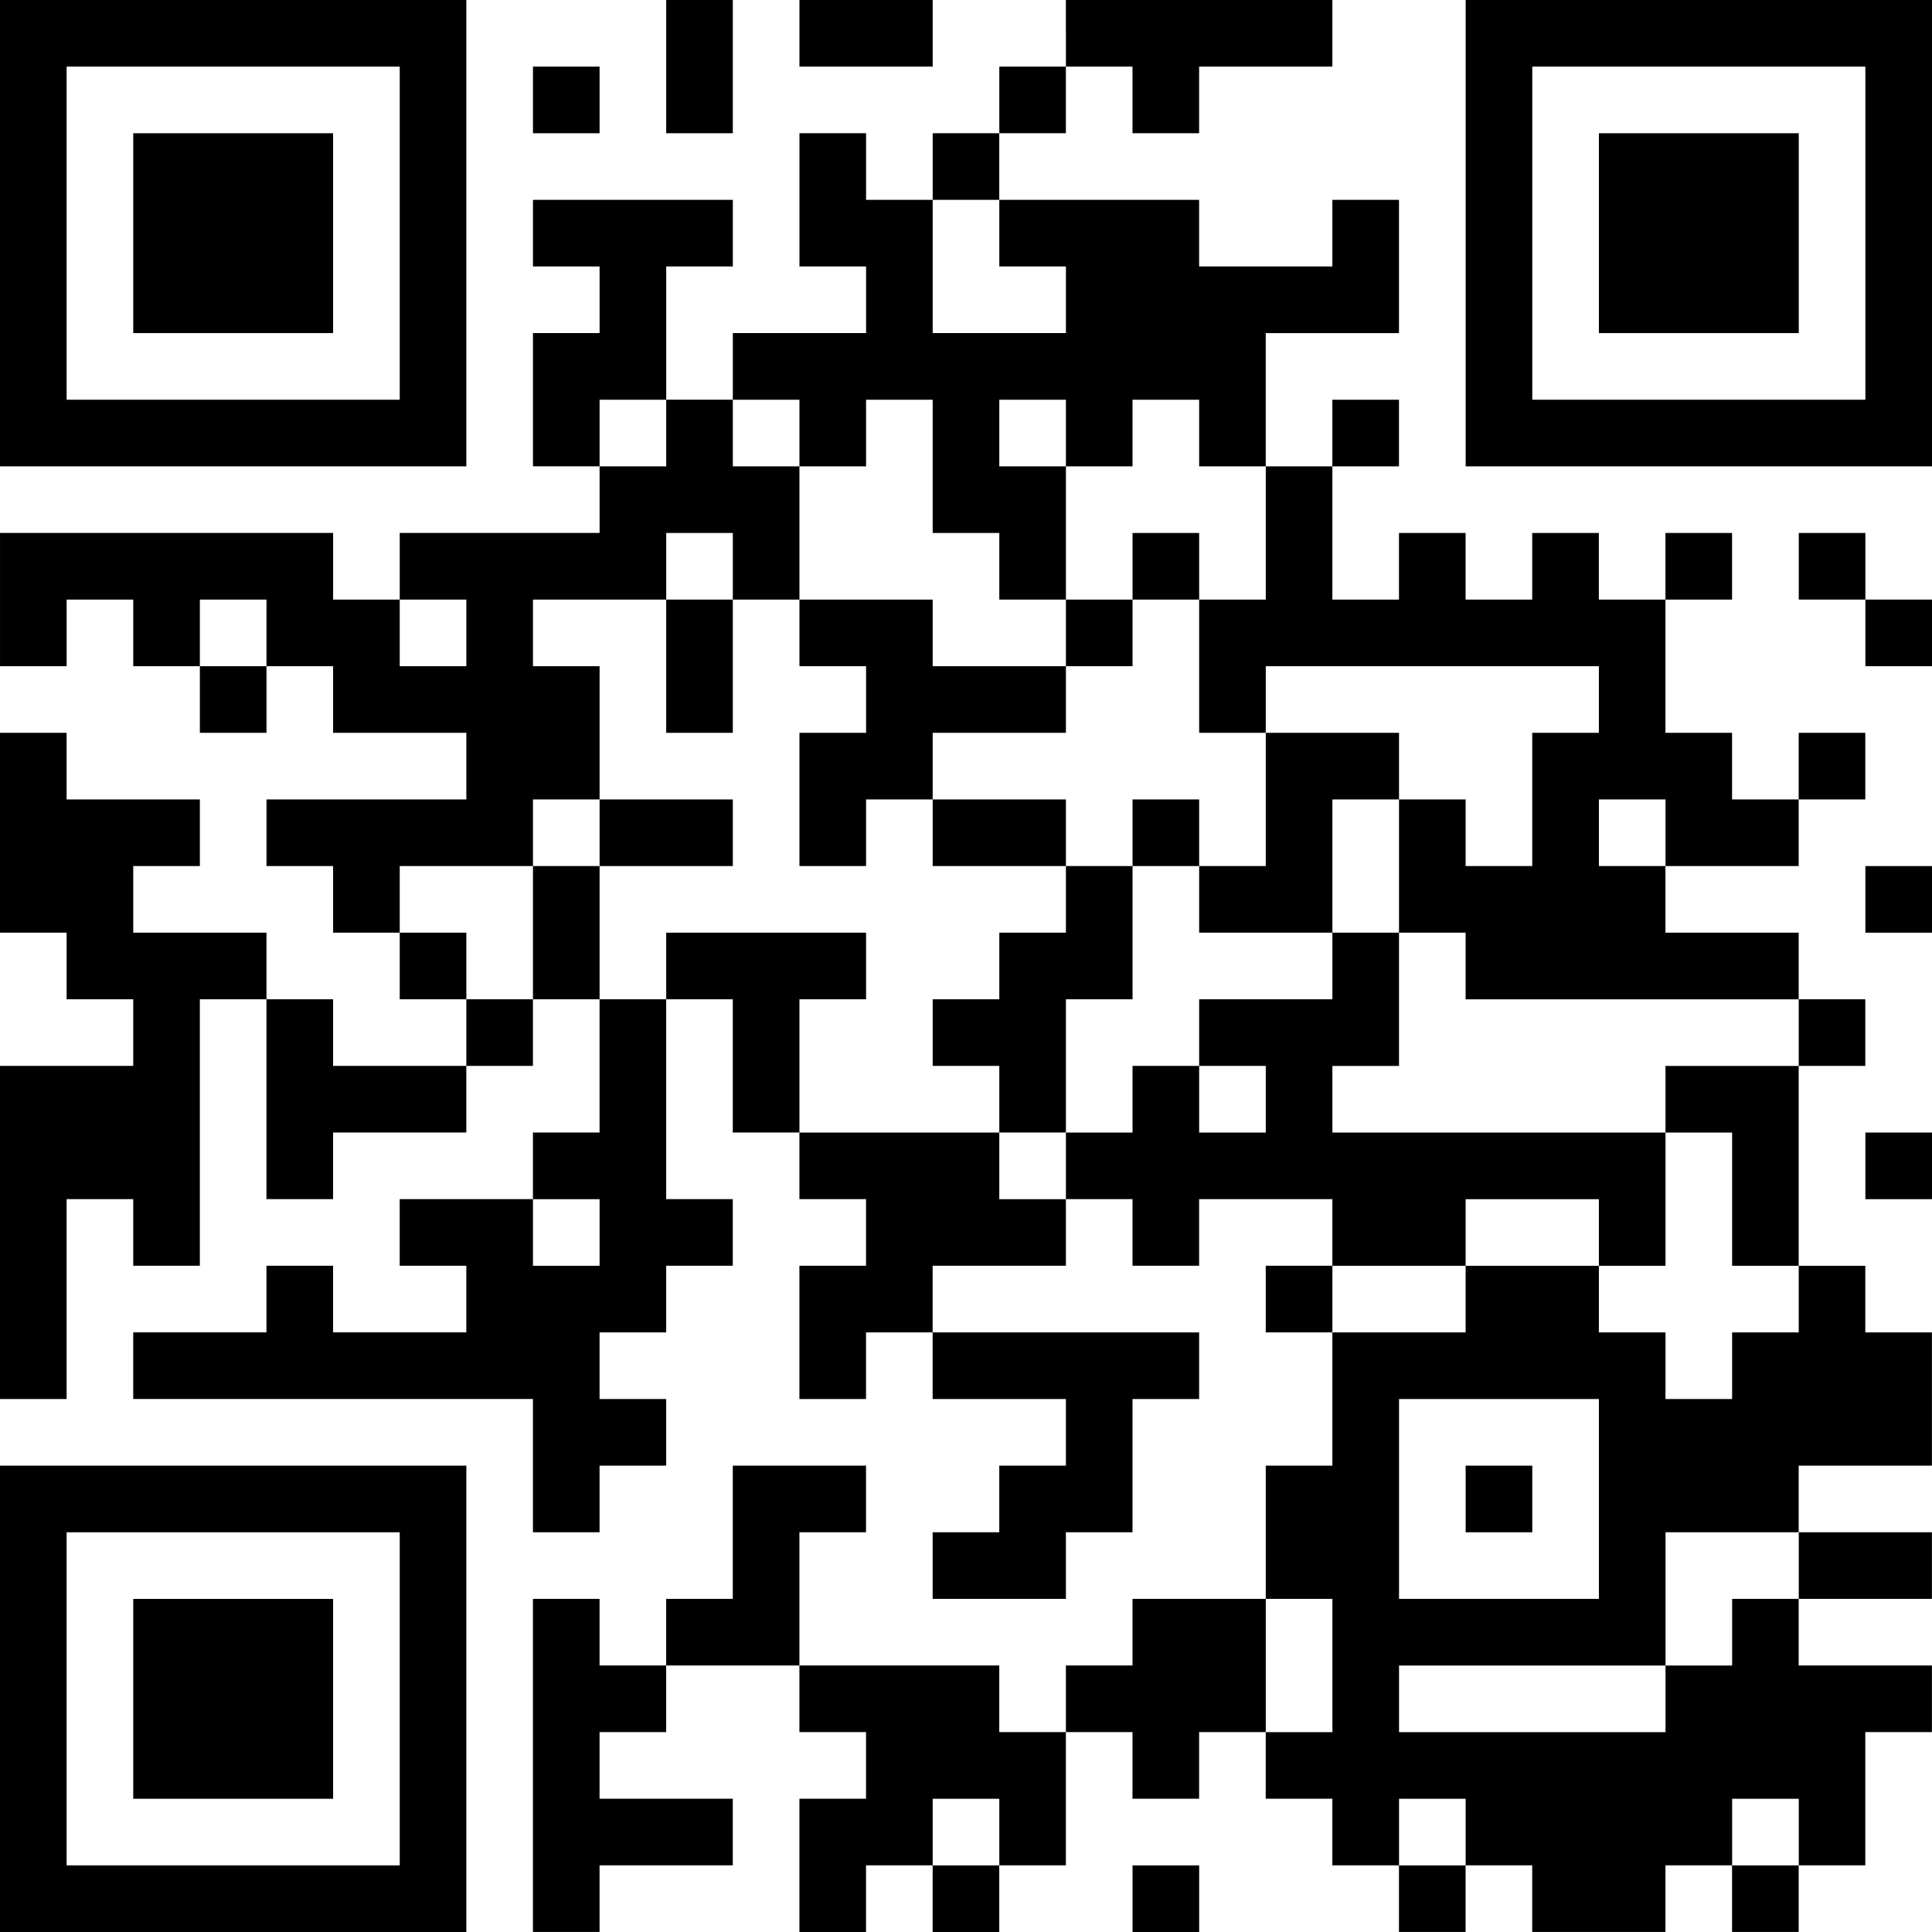 <?xml version="1.0" standalone="no"?>
<!DOCTYPE svg PUBLIC "-//W3C//DTD SVG 20010904//EN"
 "http://www.w3.org/TR/2001/REC-SVG-20010904/DTD/svg10.dtd">
<svg version="1.0" xmlns="http://www.w3.org/2000/svg"
 width="232pt" height="232pt" viewBox="0 0 232 232"
 preserveAspectRatio="xMidYMid meet">

<g transform="translate(0,232) scale(0.1,-0.1)"
fill="#000000" stroke="none">
<path d="M0 2040 l0 -280 280 0 280 0 0 280 0 280 -280 0 -280 0 0 -280z m480
0 l0 -200 -200 0 -200 0 0 200 0 200 200 0 200 0 0 -200z"/>
<path d="M160 2040 l0 -120 120 0 120 0 0 120 0 120 -120 0 -120 0 0 -120z"/>
<path d="M800 2240 l0 -80 40 0 40 0 0 80 0 80 -40 0 -40 0 0 -80z"/>
<path d="M960 2280 l0 -40 80 0 80 0 0 40 0 40 -80 0 -80 0 0 -40z"/>
<path d="M1280 2280 l0 -40 -40 0 -40 0 0 -40 0 -40 -40 0 -40 0 0 -40 0 -40
-40 0 -40 0 0 40 0 40 -40 0 -40 0 0 -80 0 -80 40 0 40 0 0 -40 0 -40 -80 0
-80 0 0 -40 0 -40 -40 0 -40 0 0 80 0 80 40 0 40 0 0 40 0 40 -120 0 -120 0 0
-40 0 -40 40 0 40 0 0 -40 0 -40 -40 0 -40 0 0 -80 0 -80 40 0 40 0 0 -40 0
-40 -120 0 -120 0 0 -40 0 -40 -40 0 -40 0 0 40 0 40 -200 0 -200 0 0 -80 0
-80 40 0 40 0 0 40 0 40 40 0 40 0 0 -40 0 -40 40 0 40 0 0 -40 0 -40 40 0 40
0 0 40 0 40 40 0 40 0 0 -40 0 -40 80 0 80 0 0 -40 0 -40 -120 0 -120 0 0 -40
0 -40 40 0 40 0 0 -40 0 -40 40 0 40 0 0 -40 0 -40 40 0 40 0 0 -40 0 -40 -80
0 -80 0 0 40 0 40 -40 0 -40 0 0 40 0 40 -80 0 -80 0 0 40 0 40 40 0 40 0 0
40 0 40 -80 0 -80 0 0 40 0 40 -40 0 -40 0 0 -120 0 -120 40 0 40 0 0 -40 0
-40 40 0 40 0 0 -40 0 -40 -80 0 -80 0 0 -200 0 -200 40 0 40 0 0 120 0 120
40 0 40 0 0 -40 0 -40 40 0 40 0 0 160 0 160 40 0 40 0 0 -120 0 -120 40 0 40
0 0 40 0 40 80 0 80 0 0 40 0 40 40 0 40 0 0 40 0 40 40 0 40 0 0 -80 0 -80
-40 0 -40 0 0 -40 0 -40 -80 0 -80 0 0 -40 0 -40 40 0 40 0 0 -40 0 -40 -80 0
-80 0 0 40 0 40 -40 0 -40 0 0 -40 0 -40 -80 0 -80 0 0 -40 0 -40 240 0 240 0
0 -80 0 -80 40 0 40 0 0 40 0 40 40 0 40 0 0 40 0 40 -40 0 -40 0 0 40 0 40
40 0 40 0 0 40 0 40 40 0 40 0 0 40 0 40 -40 0 -40 0 0 120 0 120 40 0 40 0 0
-80 0 -80 40 0 40 0 0 -40 0 -40 40 0 40 0 0 -40 0 -40 -40 0 -40 0 0 -80 0
-80 40 0 40 0 0 40 0 40 40 0 40 0 0 -40 0 -40 80 0 80 0 0 -40 0 -40 -40 0
-40 0 0 -40 0 -40 -40 0 -40 0 0 -40 0 -40 80 0 80 0 0 40 0 40 40 0 40 0 0
80 0 80 40 0 40 0 0 40 0 40 -160 0 -160 0 0 40 0 40 80 0 80 0 0 40 0 40 40
0 40 0 0 -40 0 -40 40 0 40 0 0 40 0 40 80 0 80 0 0 -40 0 -40 -40 0 -40 0 0
-40 0 -40 40 0 40 0 0 -80 0 -80 -40 0 -40 0 0 -80 0 -80 -80 0 -80 0 0 -40 0
-40 -40 0 -40 0 0 -40 0 -40 -40 0 -40 0 0 40 0 40 -120 0 -120 0 0 80 0 80
40 0 40 0 0 40 0 40 -80 0 -80 0 0 -80 0 -80 -40 0 -40 0 0 -40 0 -40 -40 0
-40 0 0 40 0 40 -40 0 -40 0 0 -200 0 -200 40 0 40 0 0 40 0 40 80 0 80 0 0
40 0 40 -80 0 -80 0 0 40 0 40 40 0 40 0 0 40 0 40 80 0 80 0 0 -40 0 -40 40
0 40 0 0 -40 0 -40 -40 0 -40 0 0 -80 0 -80 40 0 40 0 0 40 0 40 40 0 40 0 0
-40 0 -40 40 0 40 0 0 40 0 40 40 0 40 0 0 80 0 80 40 0 40 0 0 -40 0 -40 40
0 40 0 0 40 0 40 40 0 40 0 0 -40 0 -40 40 0 40 0 0 -40 0 -40 40 0 40 0 0
-40 0 -40 40 0 40 0 0 40 0 40 40 0 40 0 0 -40 0 -40 80 0 80 0 0 40 0 40 40
0 40 0 0 -40 0 -40 40 0 40 0 0 40 0 40 40 0 40 0 0 80 0 80 40 0 40 0 0 40 0
40 -80 0 -80 0 0 40 0 40 80 0 80 0 0 40 0 40 -80 0 -80 0 0 40 0 40 80 0 80
0 0 80 0 80 -40 0 -40 0 0 40 0 40 -40 0 -40 0 0 120 0 120 40 0 40 0 0 40 0
40 -40 0 -40 0 0 40 0 40 -80 0 -80 0 0 40 0 40 80 0 80 0 0 40 0 40 40 0 40
0 0 40 0 40 -40 0 -40 0 0 -40 0 -40 -40 0 -40 0 0 40 0 40 -40 0 -40 0 0 80
0 80 40 0 40 0 0 40 0 40 -40 0 -40 0 0 -40 0 -40 -40 0 -40 0 0 40 0 40 -40
0 -40 0 0 -40 0 -40 -40 0 -40 0 0 40 0 40 -40 0 -40 0 0 -40 0 -40 -40 0 -40
0 0 80 0 80 40 0 40 0 0 40 0 40 -40 0 -40 0 0 -40 0 -40 -40 0 -40 0 0 80 0
80 80 0 80 0 0 80 0 80 -40 0 -40 0 0 -40 0 -40 -80 0 -80 0 0 40 0 40 -120 0
-120 0 0 40 0 40 40 0 40 0 0 40 0 40 40 0 40 0 0 -40 0 -40 40 0 40 0 0 40 0
40 80 0 80 0 0 40 0 40 -160 0 -160 0 0 -40z m-80 -240 l0 -40 40 0 40 0 0
-40 0 -40 -80 0 -80 0 0 80 0 80 40 0 40 0 0 -40z m-400 -240 l0 -40 -40 0
-40 0 0 40 0 40 40 0 40 0 0 -40z m160 0 l0 -40 40 0 40 0 0 40 0 40 40 0 40
0 0 -80 0 -80 40 0 40 0 0 -40 0 -40 40 0 40 0 0 80 0 80 -40 0 -40 0 0 40 0
40 40 0 40 0 0 -40 0 -40 40 0 40 0 0 40 0 40 40 0 40 0 0 -40 0 -40 40 0 40
0 0 -80 0 -80 -40 0 -40 0 0 -80 0 -80 40 0 40 0 0 40 0 40 200 0 200 0 0 -40
0 -40 -40 0 -40 0 0 -80 0 -80 -40 0 -40 0 0 40 0 40 -40 0 -40 0 0 -80 0 -80
40 0 40 0 0 -40 0 -40 200 0 200 0 0 -40 0 -40 -80 0 -80 0 0 -40 0 -40 40 0
40 0 0 -80 0 -80 40 0 40 0 0 -40 0 -40 -40 0 -40 0 0 -40 0 -40 -40 0 -40 0
0 40 0 40 -40 0 -40 0 0 40 0 40 -80 0 -80 0 0 -40 0 -40 -80 0 -80 0 0 40 0
40 80 0 80 0 0 40 0 40 80 0 80 0 0 -40 0 -40 40 0 40 0 0 80 0 80 -200 0
-200 0 0 40 0 40 40 0 40 0 0 80 0 80 -40 0 -40 0 0 -40 0 -40 -80 0 -80 0 0
-40 0 -40 40 0 40 0 0 -40 0 -40 -40 0 -40 0 0 40 0 40 -40 0 -40 0 0 -40 0
-40 -40 0 -40 0 0 -40 0 -40 -40 0 -40 0 0 40 0 40 -120 0 -120 0 0 80 0 80
40 0 40 0 0 40 0 40 -120 0 -120 0 0 -40 0 -40 -40 0 -40 0 0 80 0 80 -40 0
-40 0 0 -80 0 -80 -40 0 -40 0 0 40 0 40 -40 0 -40 0 0 40 0 40 80 0 80 0 0
40 0 40 40 0 40 0 0 80 0 80 -40 0 -40 0 0 40 0 40 80 0 80 0 0 40 0 40 40 0
40 0 0 -40 0 -40 40 0 40 0 0 80 0 80 -40 0 -40 0 0 40 0 40 40 0 40 0 0 -40z
m-640 -240 l0 -40 -40 0 -40 0 0 40 0 40 40 0 40 0 0 -40z m240 0 l0 -40 -40
0 -40 0 0 40 0 40 40 0 40 0 0 -40z m1440 -240 l0 -40 -40 0 -40 0 0 40 0 40
40 0 40 0 0 -40z m-1280 -480 l0 -40 -40 0 -40 0 0 40 0 40 40 0 40 0 0 -40z
m1200 -320 l0 -120 -120 0 -120 0 0 120 0 120 120 0 120 0 0 -120z m240 -80
l0 -40 -40 0 -40 0 0 -40 0 -40 -40 0 -40 0 0 -40 0 -40 -160 0 -160 0 0 40 0
40 160 0 160 0 0 80 0 80 80 0 80 0 0 -40z m-560 -120 l0 -80 -40 0 -40 0 0
80 0 80 40 0 40 0 0 -80z m-400 -200 l0 -40 -40 0 -40 0 0 40 0 40 40 0 40 0
0 -40z m560 0 l0 -40 -40 0 -40 0 0 40 0 40 40 0 40 0 0 -40z m400 0 l0 -40
-40 0 -40 0 0 40 0 40 40 0 40 0 0 -40z"/>
<path d="M1360 1640 l0 -40 -40 0 -40 0 0 -40 0 -40 -80 0 -80 0 0 40 0 40
-80 0 -80 0 0 -40 0 -40 40 0 40 0 0 -40 0 -40 -40 0 -40 0 0 -80 0 -80 40 0
40 0 0 40 0 40 40 0 40 0 0 -40 0 -40 80 0 80 0 0 -40 0 -40 -40 0 -40 0 0
-40 0 -40 -40 0 -40 0 0 -40 0 -40 40 0 40 0 0 -40 0 -40 40 0 40 0 0 80 0 80
40 0 40 0 0 80 0 80 40 0 40 0 0 -40 0 -40 80 0 80 0 0 80 0 80 40 0 40 0 0
40 0 40 -80 0 -80 0 0 -80 0 -80 -40 0 -40 0 0 40 0 40 -40 0 -40 0 0 -40 0
-40 -40 0 -40 0 0 40 0 40 -80 0 -80 0 0 40 0 40 80 0 80 0 0 40 0 40 40 0 40
0 0 40 0 40 40 0 40 0 0 40 0 40 -40 0 -40 0 0 -40z"/>
<path d="M800 1520 l0 -80 40 0 40 0 0 80 0 80 -40 0 -40 0 0 -80z"/>
<path d="M720 1320 l0 -40 80 0 80 0 0 40 0 40 -80 0 -80 0 0 -40z"/>
<path d="M1760 520 l0 -40 40 0 40 0 0 40 0 40 -40 0 -40 0 0 -40z"/>
<path d="M1760 2040 l0 -280 280 0 280 0 0 280 0 280 -280 0 -280 0 0 -280z
m480 0 l0 -200 -200 0 -200 0 0 200 0 200 200 0 200 0 0 -200z"/>
<path d="M1920 2040 l0 -120 120 0 120 0 0 120 0 120 -120 0 -120 0 0 -120z"/>
<path d="M640 2200 l0 -40 40 0 40 0 0 40 0 40 -40 0 -40 0 0 -40z"/>
<path d="M2160 1640 l0 -40 40 0 40 0 0 -40 0 -40 40 0 40 0 0 40 0 40 -40 0
-40 0 0 40 0 40 -40 0 -40 0 0 -40z"/>
<path d="M2240 1240 l0 -40 40 0 40 0 0 40 0 40 -40 0 -40 0 0 -40z"/>
<path d="M2240 920 l0 -40 40 0 40 0 0 40 0 40 -40 0 -40 0 0 -40z"/>
<path d="M0 280 l0 -280 280 0 280 0 0 280 0 280 -280 0 -280 0 0 -280z m480
0 l0 -200 -200 0 -200 0 0 200 0 200 200 0 200 0 0 -200z"/>
<path d="M160 280 l0 -120 120 0 120 0 0 120 0 120 -120 0 -120 0 0 -120z"/>
<path d="M1360 40 l0 -40 40 0 40 0 0 40 0 40 -40 0 -40 0 0 -40z"/>
</g>
</svg>
